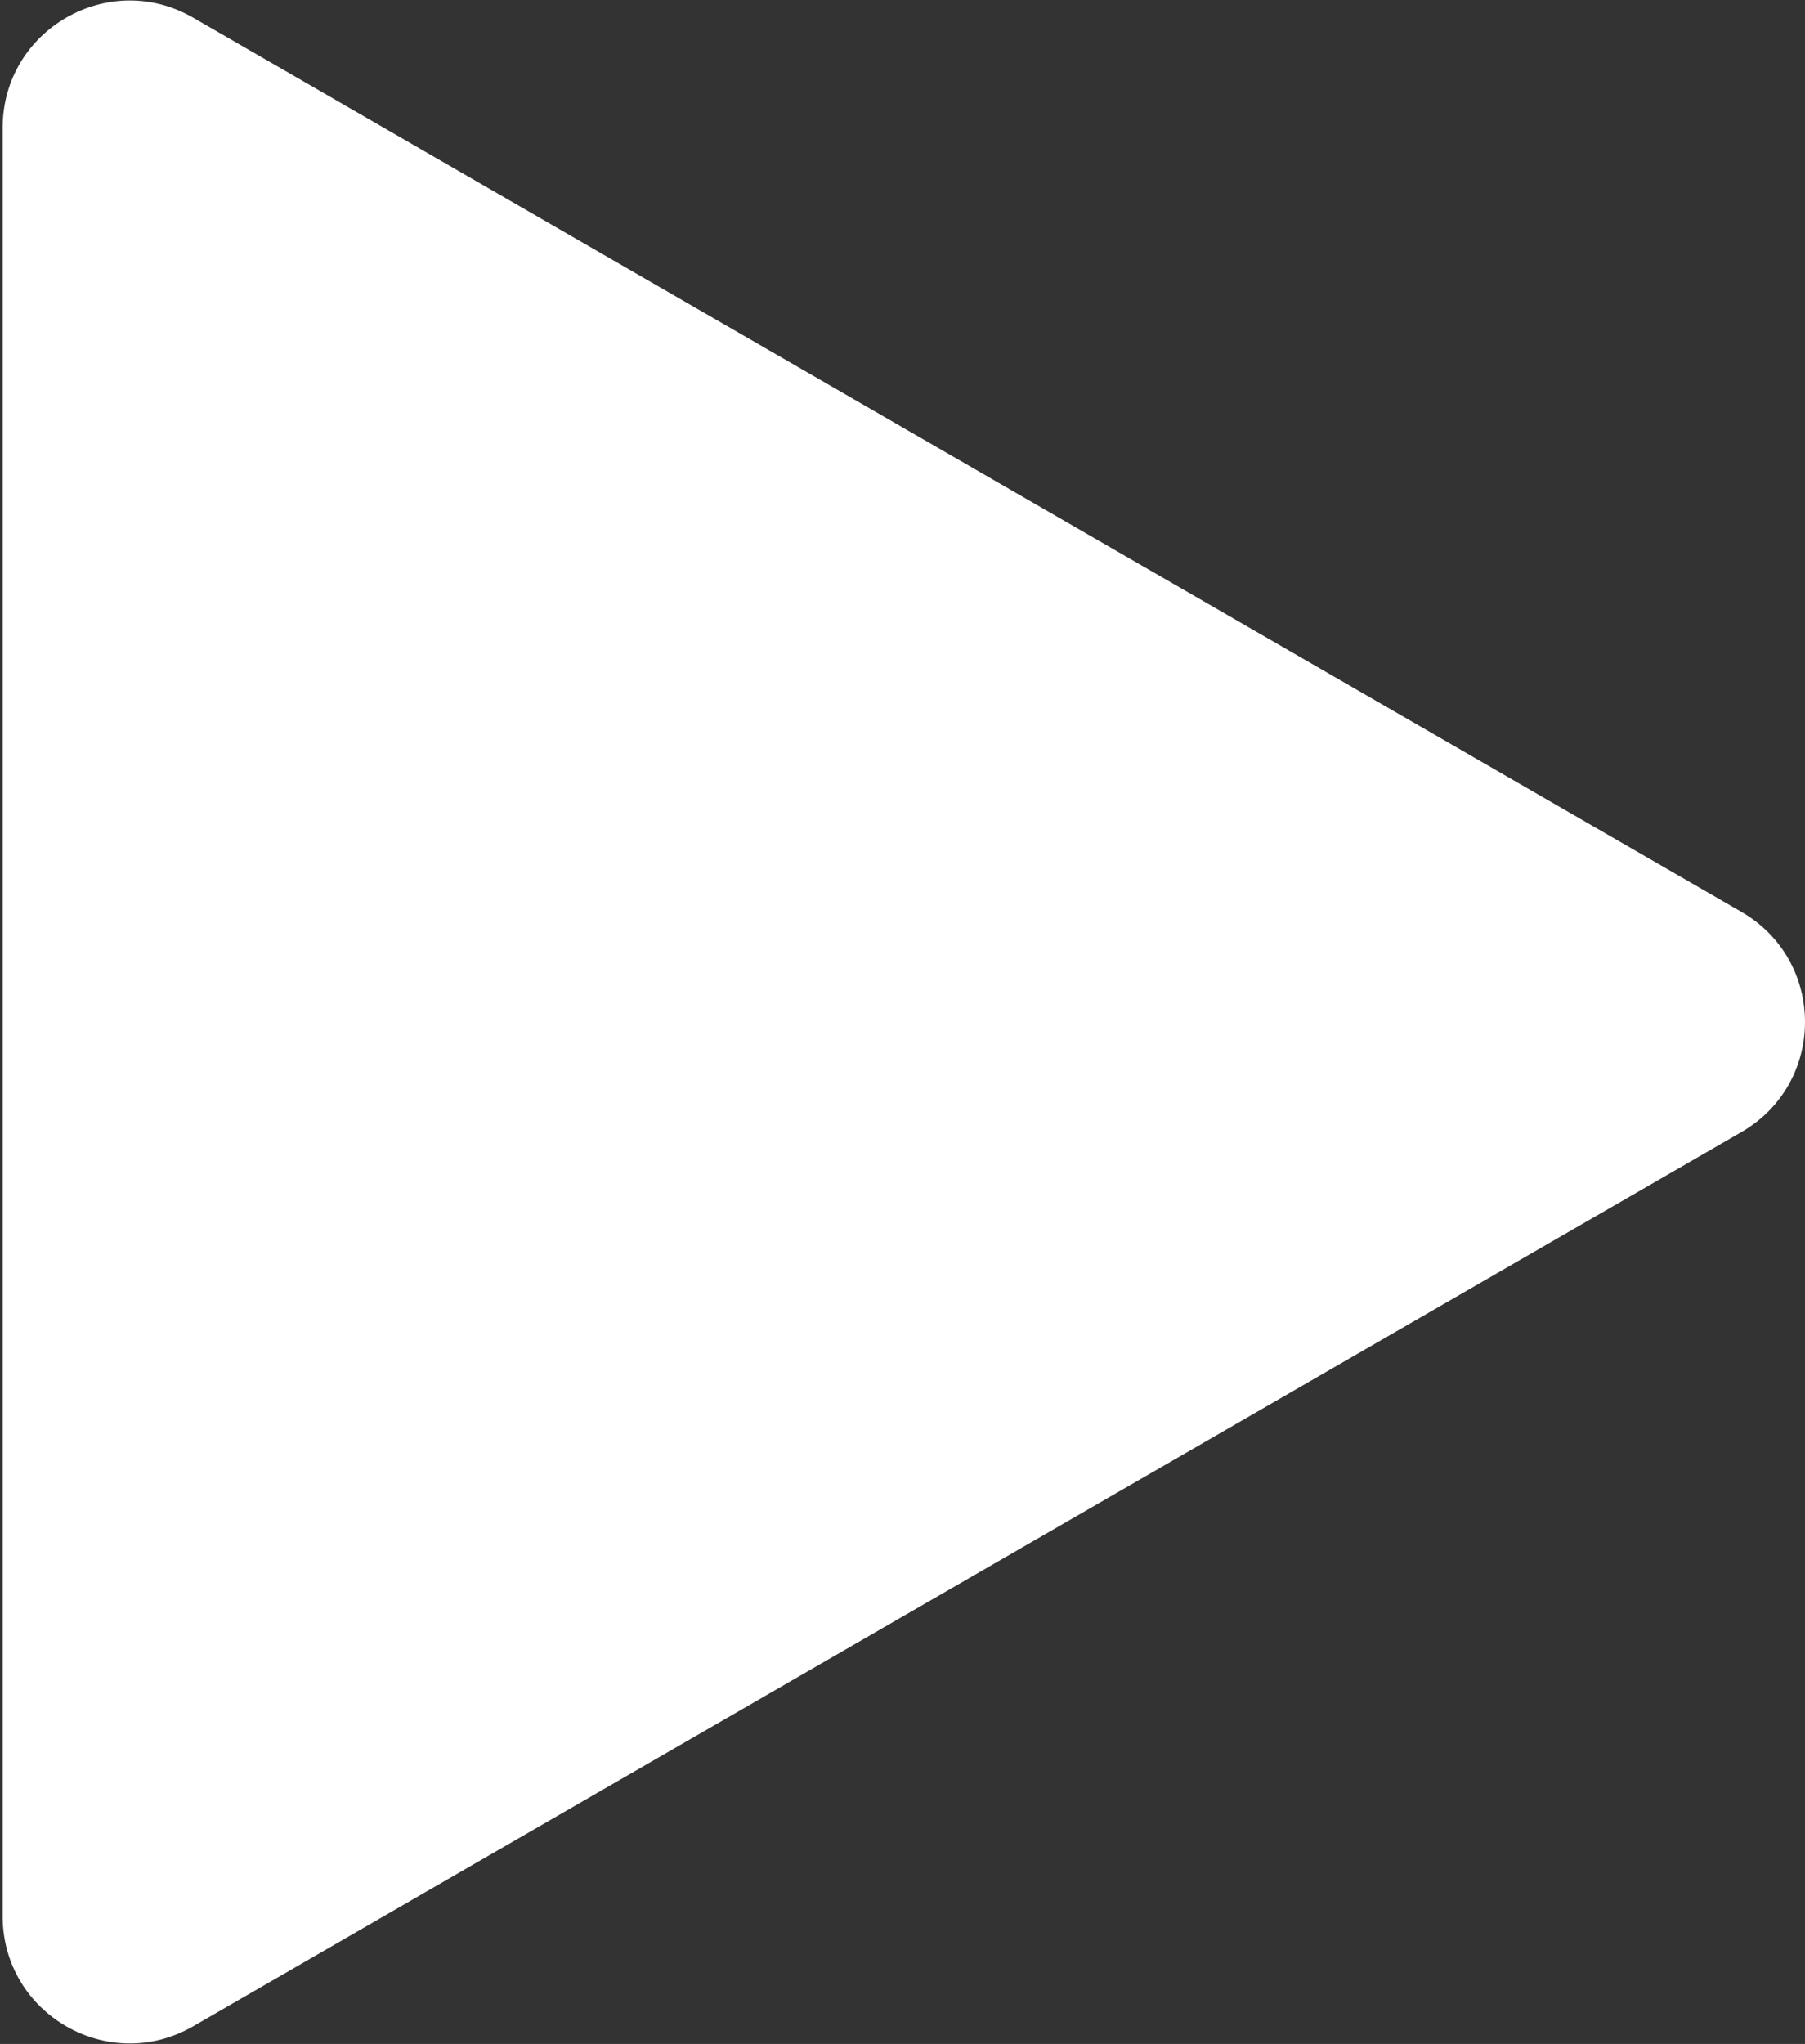 <?xml version="1.0" encoding="UTF-8"?> <svg xmlns="http://www.w3.org/2000/svg" width="341" height="386" viewBox="0 0 341 386" fill="none"><rect x="0" y="0" width="341" height="386" fill="#333333" stroke="none"/> <path d="M329 172.215C345 181.453 345 204.547 329 213.785L36.5 382.66C20.5 391.897 0.5 380.35 0.5 361.875L0.5 24.125C0.5 5.65 20.5 -5.897 36.5 3.34L329 172.215Z" fill="white"></path> </svg> 